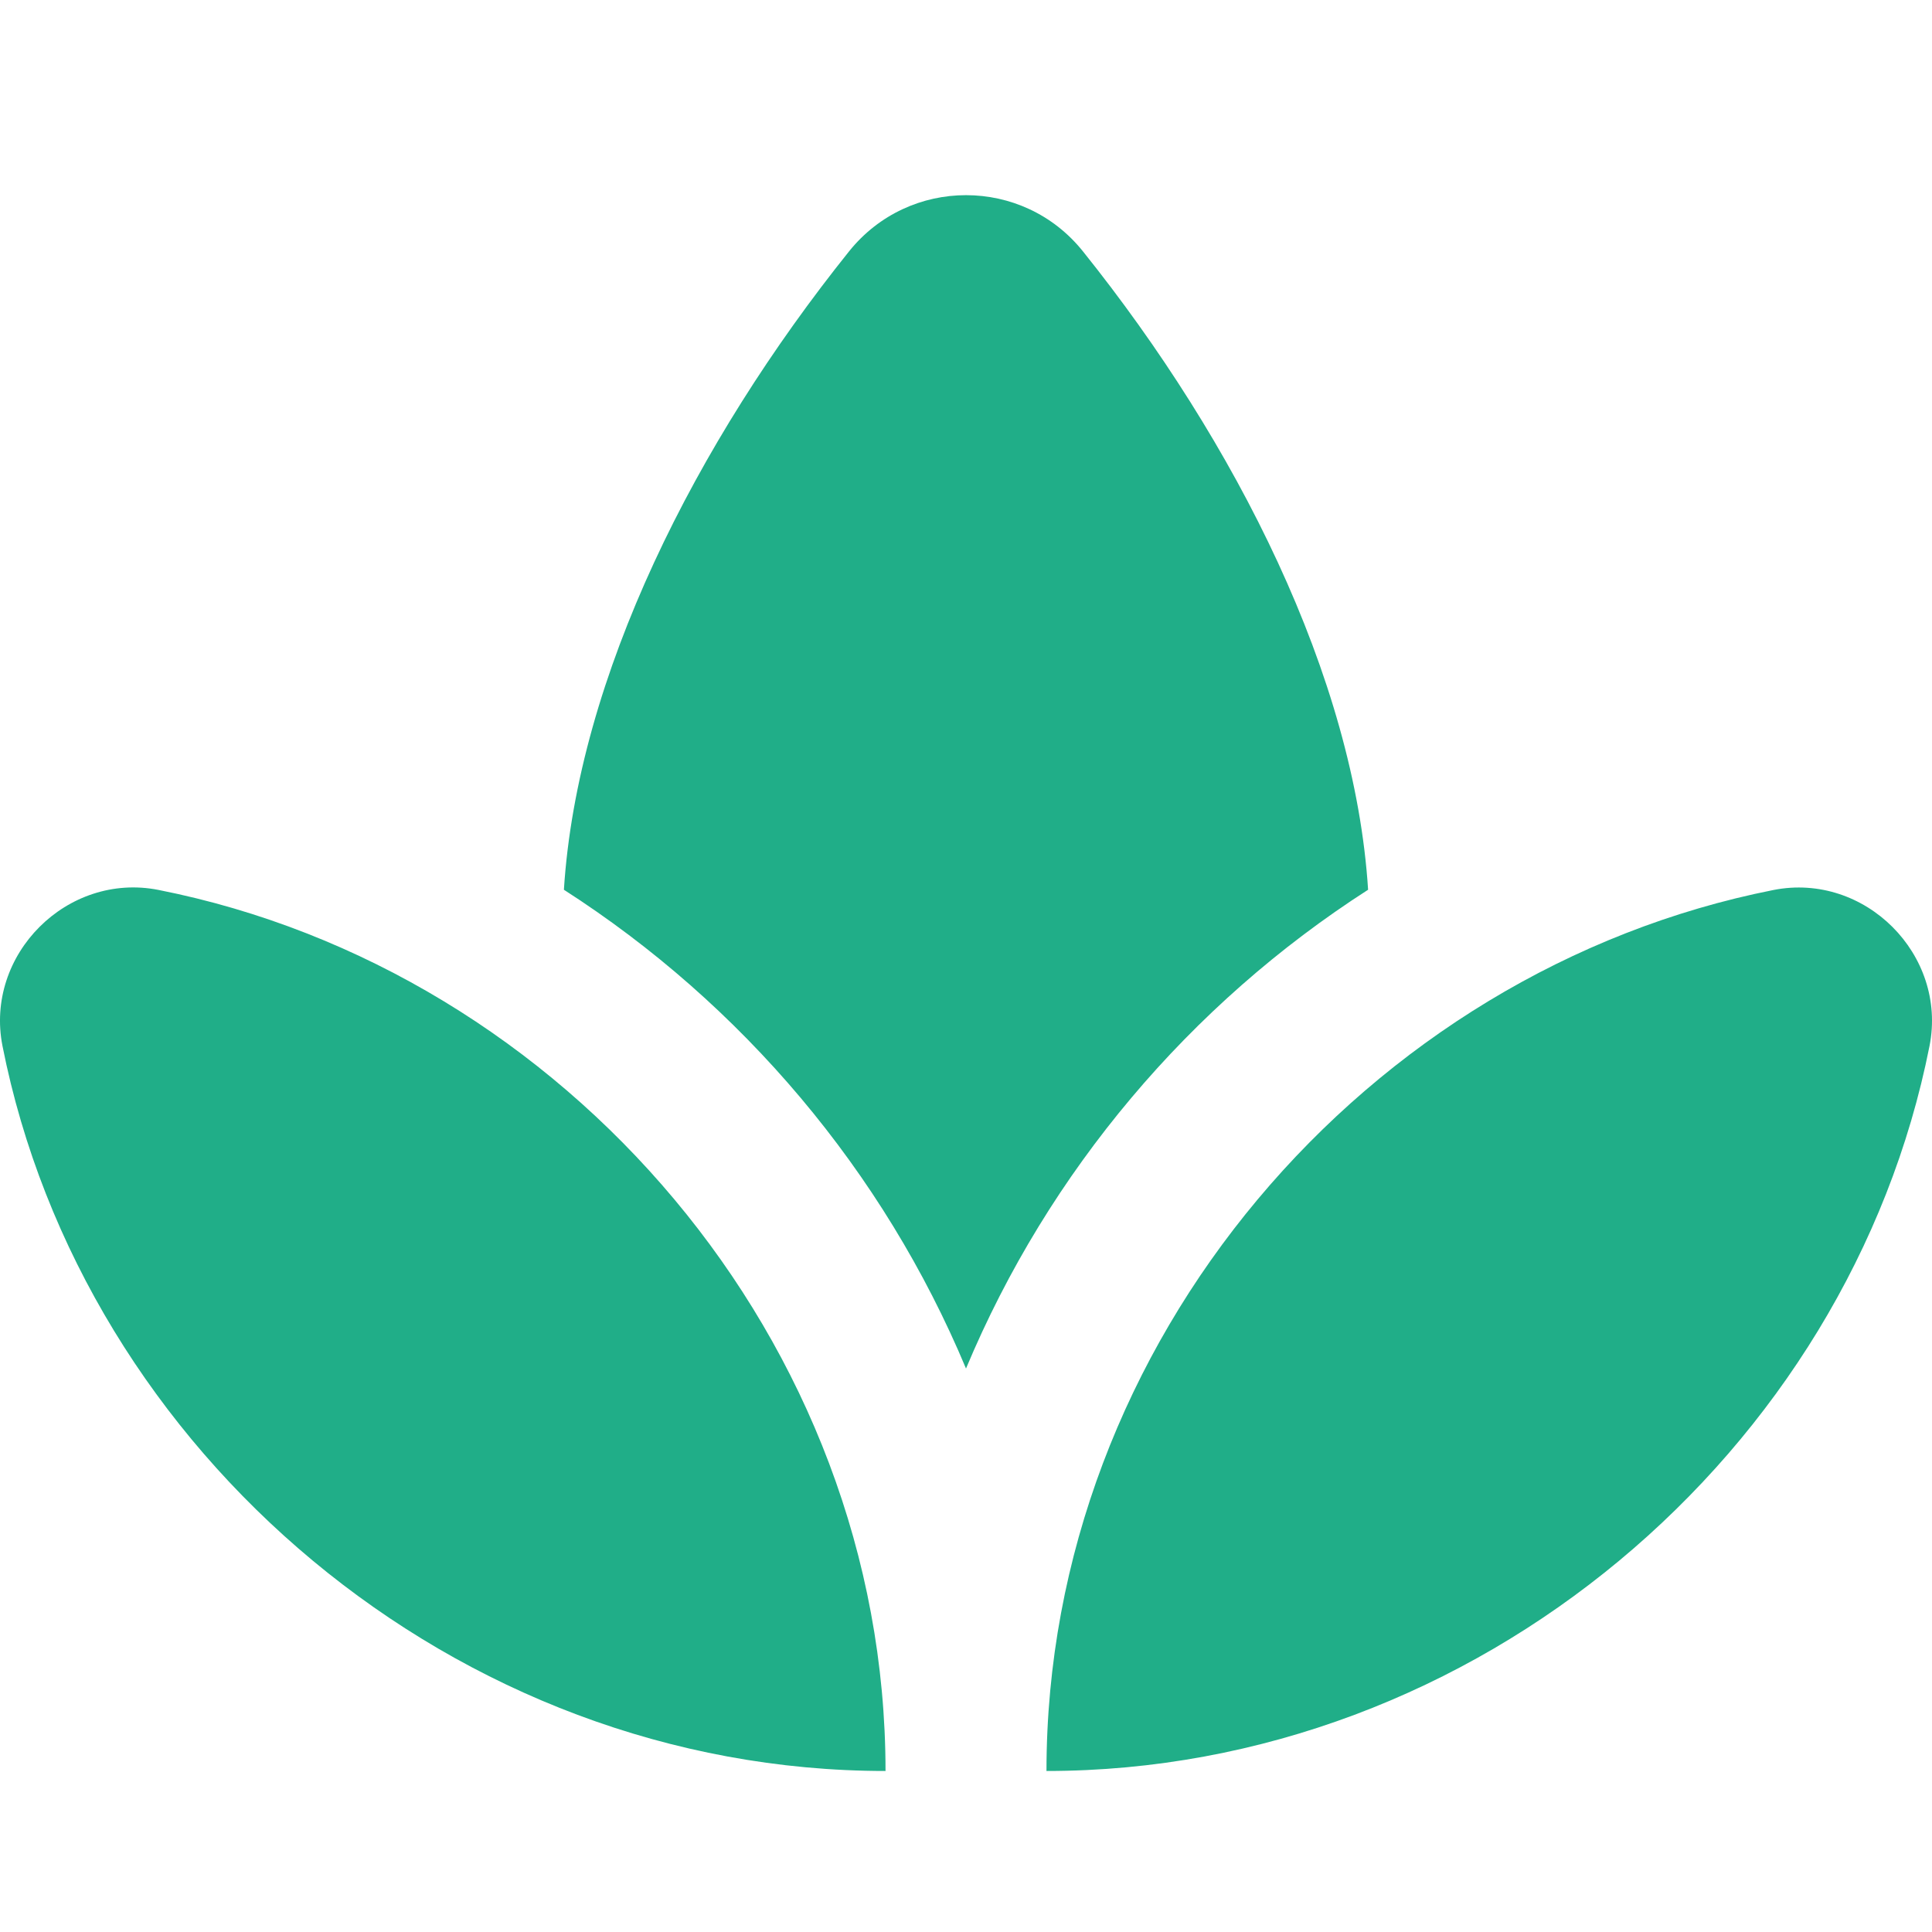 <?xml version="1.0" encoding="UTF-8"?> <svg xmlns="http://www.w3.org/2000/svg" width="32" height="32" viewBox="0 0 32 32" fill="none"><path d="M14.667 29.333C7.547 29.333 1.373 24.053 0.041 17.324C-0.257 15.812 1.113 14.441 2.625 14.74C9.355 16.072 14.667 22.213 14.667 29.333ZM22.66 14.737C22.436 11.215 20.473 7.327 17.935 4.161C16.941 2.923 15.06 2.923 14.065 4.161C11.527 7.327 9.563 11.215 9.34 14.737C12.291 16.632 14.632 19.397 16 22.667C17.368 19.397 19.709 16.632 22.66 14.737ZM29.375 14.741C22.645 16.073 17.333 22.213 17.333 29.333C24.453 29.333 30.627 24.053 31.959 17.324C32.257 15.812 30.887 14.443 29.375 14.741Z" fill="#20AE88"></path></svg> 
